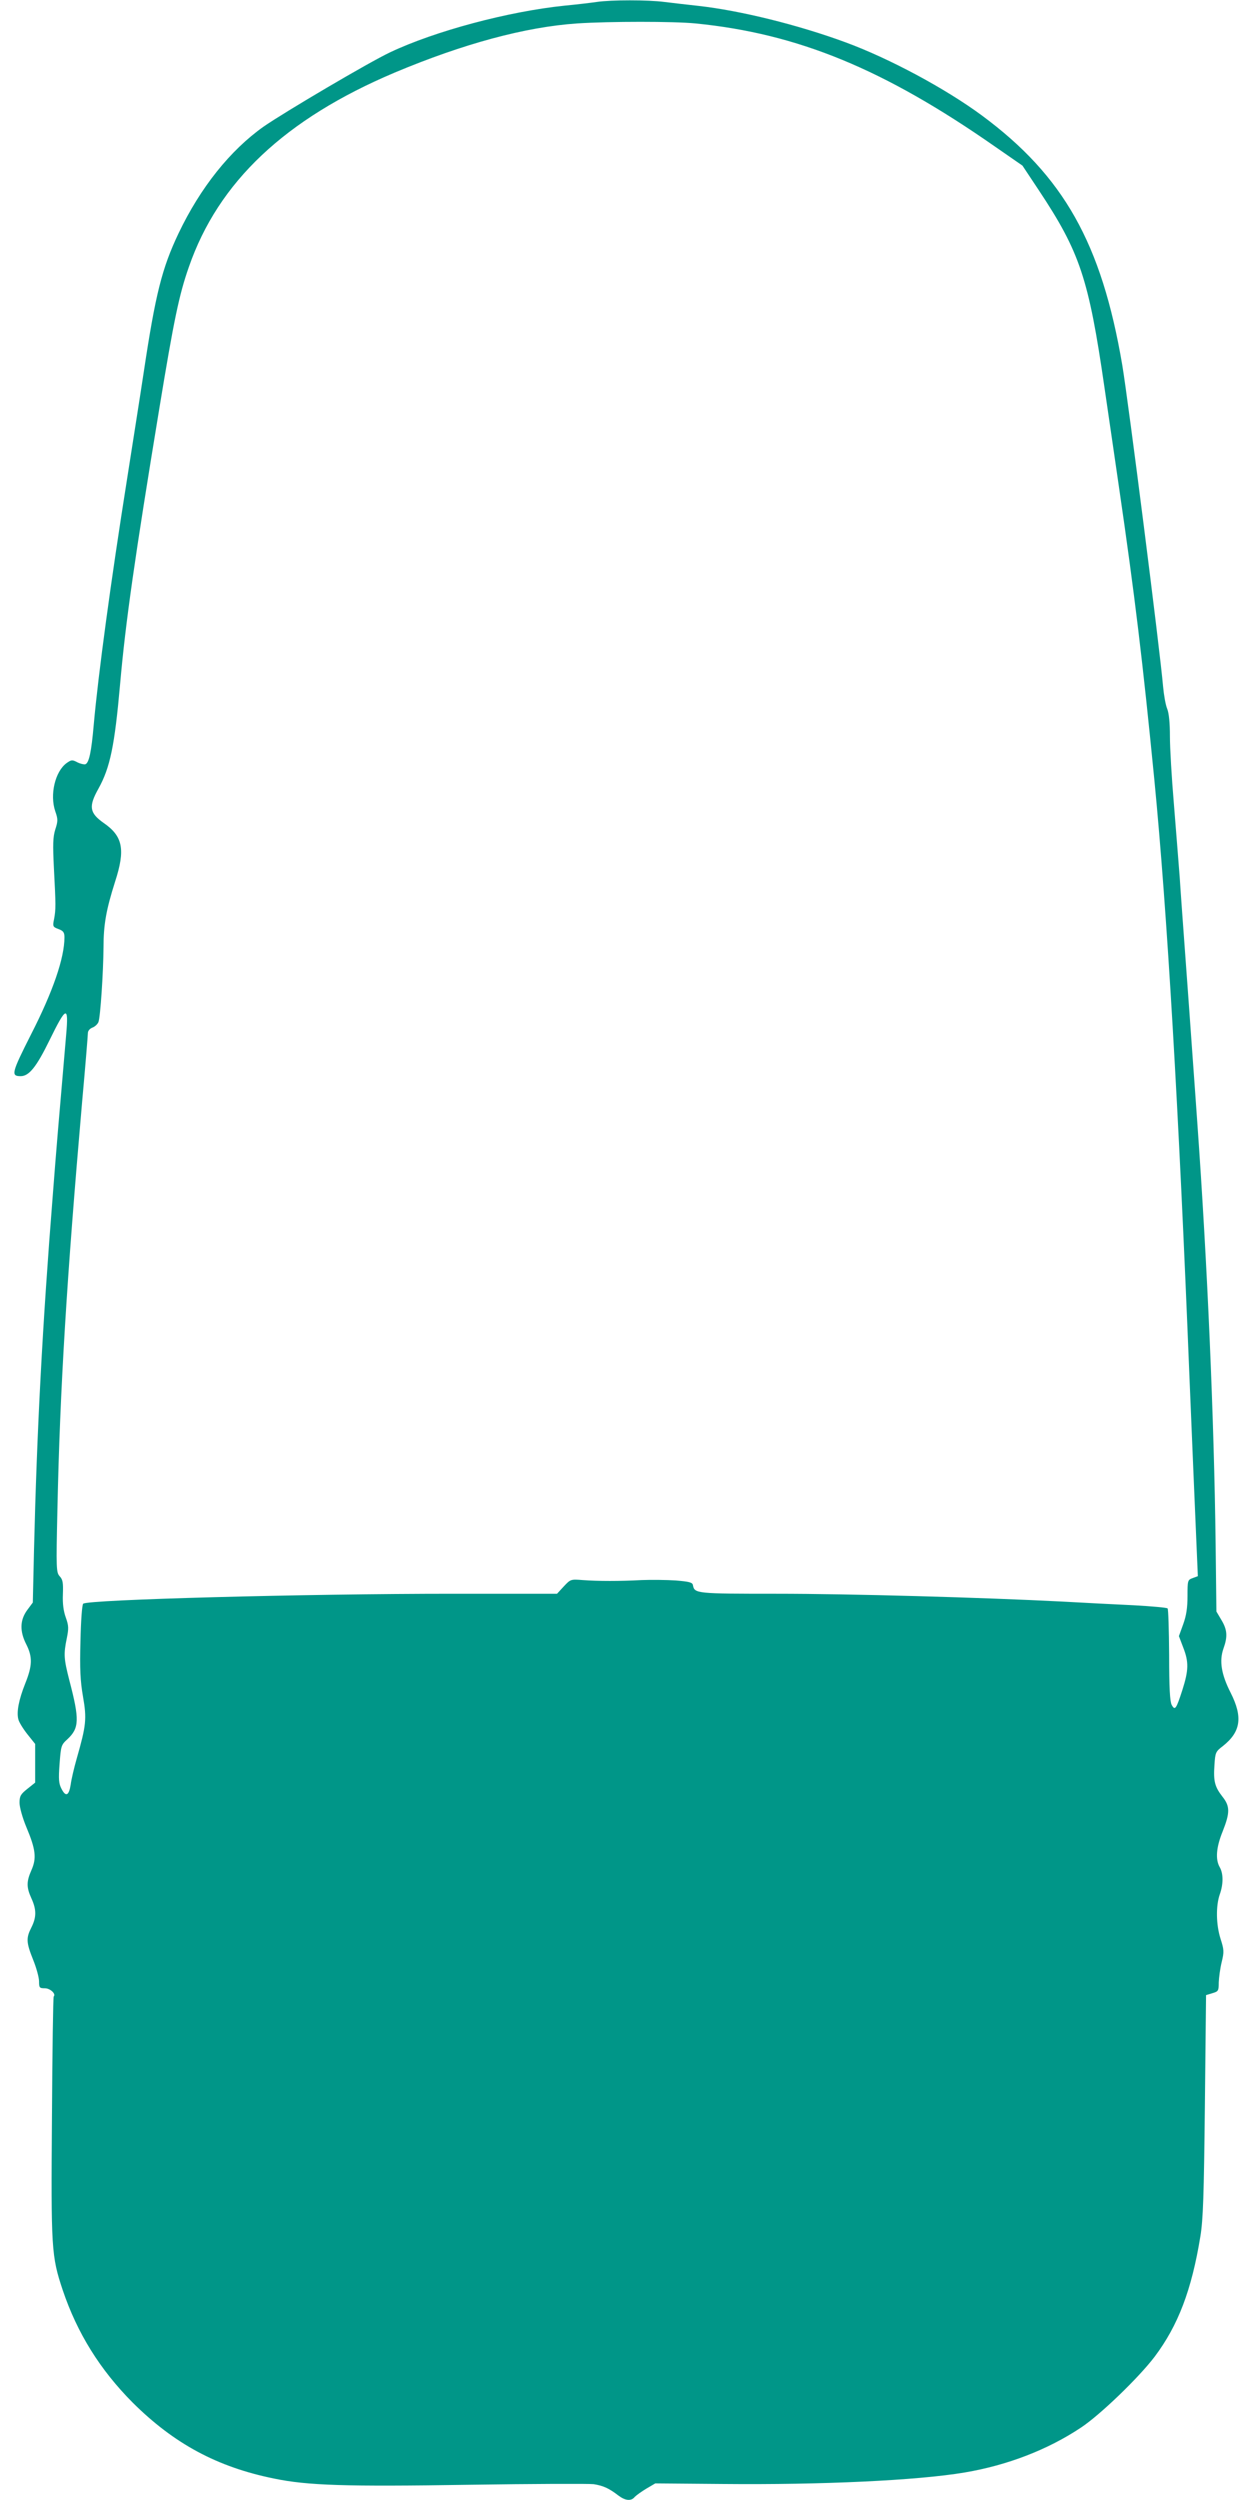 <?xml version="1.0" standalone="no"?>
<!DOCTYPE svg PUBLIC "-//W3C//DTD SVG 20010904//EN"
 "http://www.w3.org/TR/2001/REC-SVG-20010904/DTD/svg10.dtd">
<svg version="1.0" xmlns="http://www.w3.org/2000/svg"
 width="640pt" height="1280pt" viewBox="0 0 640 1280"
 preserveAspectRatio="xMidYMid meet">
<g transform="translate(0,1280) scale(0.1,-0.1)"
fill="#009688" stroke="none">
<path d="M3055 12790 c-27 -4 -102 -13 -165 -19 -289 -30 -663 -130 -893 -239
-108 -51 -537 -304 -647 -380 -171 -121 -324 -312 -436 -547 -85 -179 -118
-311 -178 -710 -19 -126 -58 -372 -85 -545 -84 -529 -148 -1003 -171 -1260
-12 -139 -24 -196 -43 -203 -6 -2 -25 2 -41 10 -26 14 -31 13 -55 -4 -59 -43
-87 -162 -58 -247 14 -40 14 -50 0 -93 -12 -39 -13 -76 -7 -198 10 -190 10
-211 1 -260 -8 -38 -7 -41 23 -52 24 -9 30 -17 30 -42 0 -106 -59 -278 -171
-497 -100 -198 -104 -214 -53 -214 43 0 81 48 148 185 85 174 98 178 85 30
-40 -463 -51 -593 -68 -815 -54 -679 -82 -1212 -97 -1830 l-6 -265 -29 -39
c-37 -51 -39 -108 -4 -176 32 -64 31 -108 -6 -200 -33 -83 -45 -146 -35 -183
3 -14 24 -48 46 -76 l40 -50 0 -99 0 -99 -40 -32 c-34 -27 -40 -37 -40 -71 0
-23 15 -77 35 -125 48 -114 53 -159 26 -220 -26 -59 -26 -88 0 -145 26 -57 26
-96 0 -148 -28 -55 -27 -77 9 -167 17 -42 30 -91 30 -110 0 -32 2 -35 30 -35
27 0 58 -29 45 -42 -3 -2 -7 -280 -9 -617 -5 -676 -3 -712 55 -886 74 -220
191 -408 358 -576 212 -211 433 -330 723 -389 173 -36 368 -42 1003 -32 325 5
611 6 635 3 49 -8 78 -21 126 -58 36 -27 66 -30 84 -7 8 8 34 27 59 42 l46 27
345 -3 c507 -5 998 18 1240 59 218 37 424 116 595 230 98 65 296 256 377 363
120 160 189 340 234 616 14 86 18 206 23 670 l6 565 33 10 c30 9 32 12 32 55
1 25 7 71 15 104 13 53 12 64 -6 120 -23 73 -24 168 -4 226 19 53 19 107 0
140 -23 40 -18 102 15 183 38 96 38 129 -1 178 -39 50 -47 79 -41 162 4 64 6
69 43 97 92 73 103 148 40 273 -48 94 -59 163 -37 226 22 61 20 96 -10 146
l-26 44 -4 348 c-8 641 -42 1431 -94 2158 -5 77 -17 235 -25 350 -8 116 -24
334 -35 485 -11 151 -25 340 -30 420 -6 80 -20 250 -30 378 -11 129 -20 282
-20 342 0 69 -5 119 -14 141 -8 19 -17 70 -21 114 -16 187 -178 1461 -209
1646 -106 624 -300 968 -719 1278 -187 138 -474 292 -697 374 -241 89 -539
163 -755 187 -55 6 -133 15 -173 20 -84 11 -273 11 -347 0z m506 -110 c524
-52 964 -233 1534 -631 l140 -97 83 -125 c211 -318 256 -452 337 -1012 20
-137 54 -369 75 -515 80 -548 121 -889 180 -1490 66 -678 125 -1685 180 -3060
6 -146 15 -362 20 -480 5 -118 12 -288 16 -377 l7 -163 -27 -10 c-25 -9 -26
-12 -26 -92 0 -60 -6 -100 -22 -144 l-22 -61 22 -58 c29 -74 28 -116 -4 -217
-32 -99 -38 -108 -55 -77 -9 18 -13 86 -13 256 -1 127 -4 235 -8 238 -4 4 -82
11 -172 16 -91 4 -257 13 -368 19 -410 21 -1083 40 -1464 40 -407 0 -418 1
-426 43 -2 15 -17 19 -88 25 -47 3 -125 4 -175 2 -112 -6 -221 -6 -302 0 -61
5 -62 4 -96 -32 l-35 -38 -528 0 c-766 0 -1876 -30 -1898 -51 -6 -5 -12 -91
-14 -191 -4 -143 -1 -204 13 -285 20 -114 16 -148 -32 -316 -14 -49 -28 -109
-31 -134 -9 -57 -25 -65 -47 -22 -14 27 -16 48 -10 128 7 92 8 97 40 126 61
57 63 100 10 302 -28 110 -30 133 -13 215 10 50 10 64 -5 106 -12 33 -17 71
-15 119 2 58 0 75 -16 92 -18 20 -19 35 -12 343 13 618 48 1183 126 2081 17
187 30 348 30 358 0 11 10 23 24 28 13 5 26 18 30 28 10 25 25 254 26 383 0
117 14 193 59 335 54 166 40 234 -59 302 -72 51 -77 84 -26 175 60 108 83 220
111 536 28 318 75 647 201 1412 74 450 101 581 151 723 151 436 493 758 1053
995 352 148 670 234 935 252 170 11 492 11 606 0z"/>
</g>
</svg>
